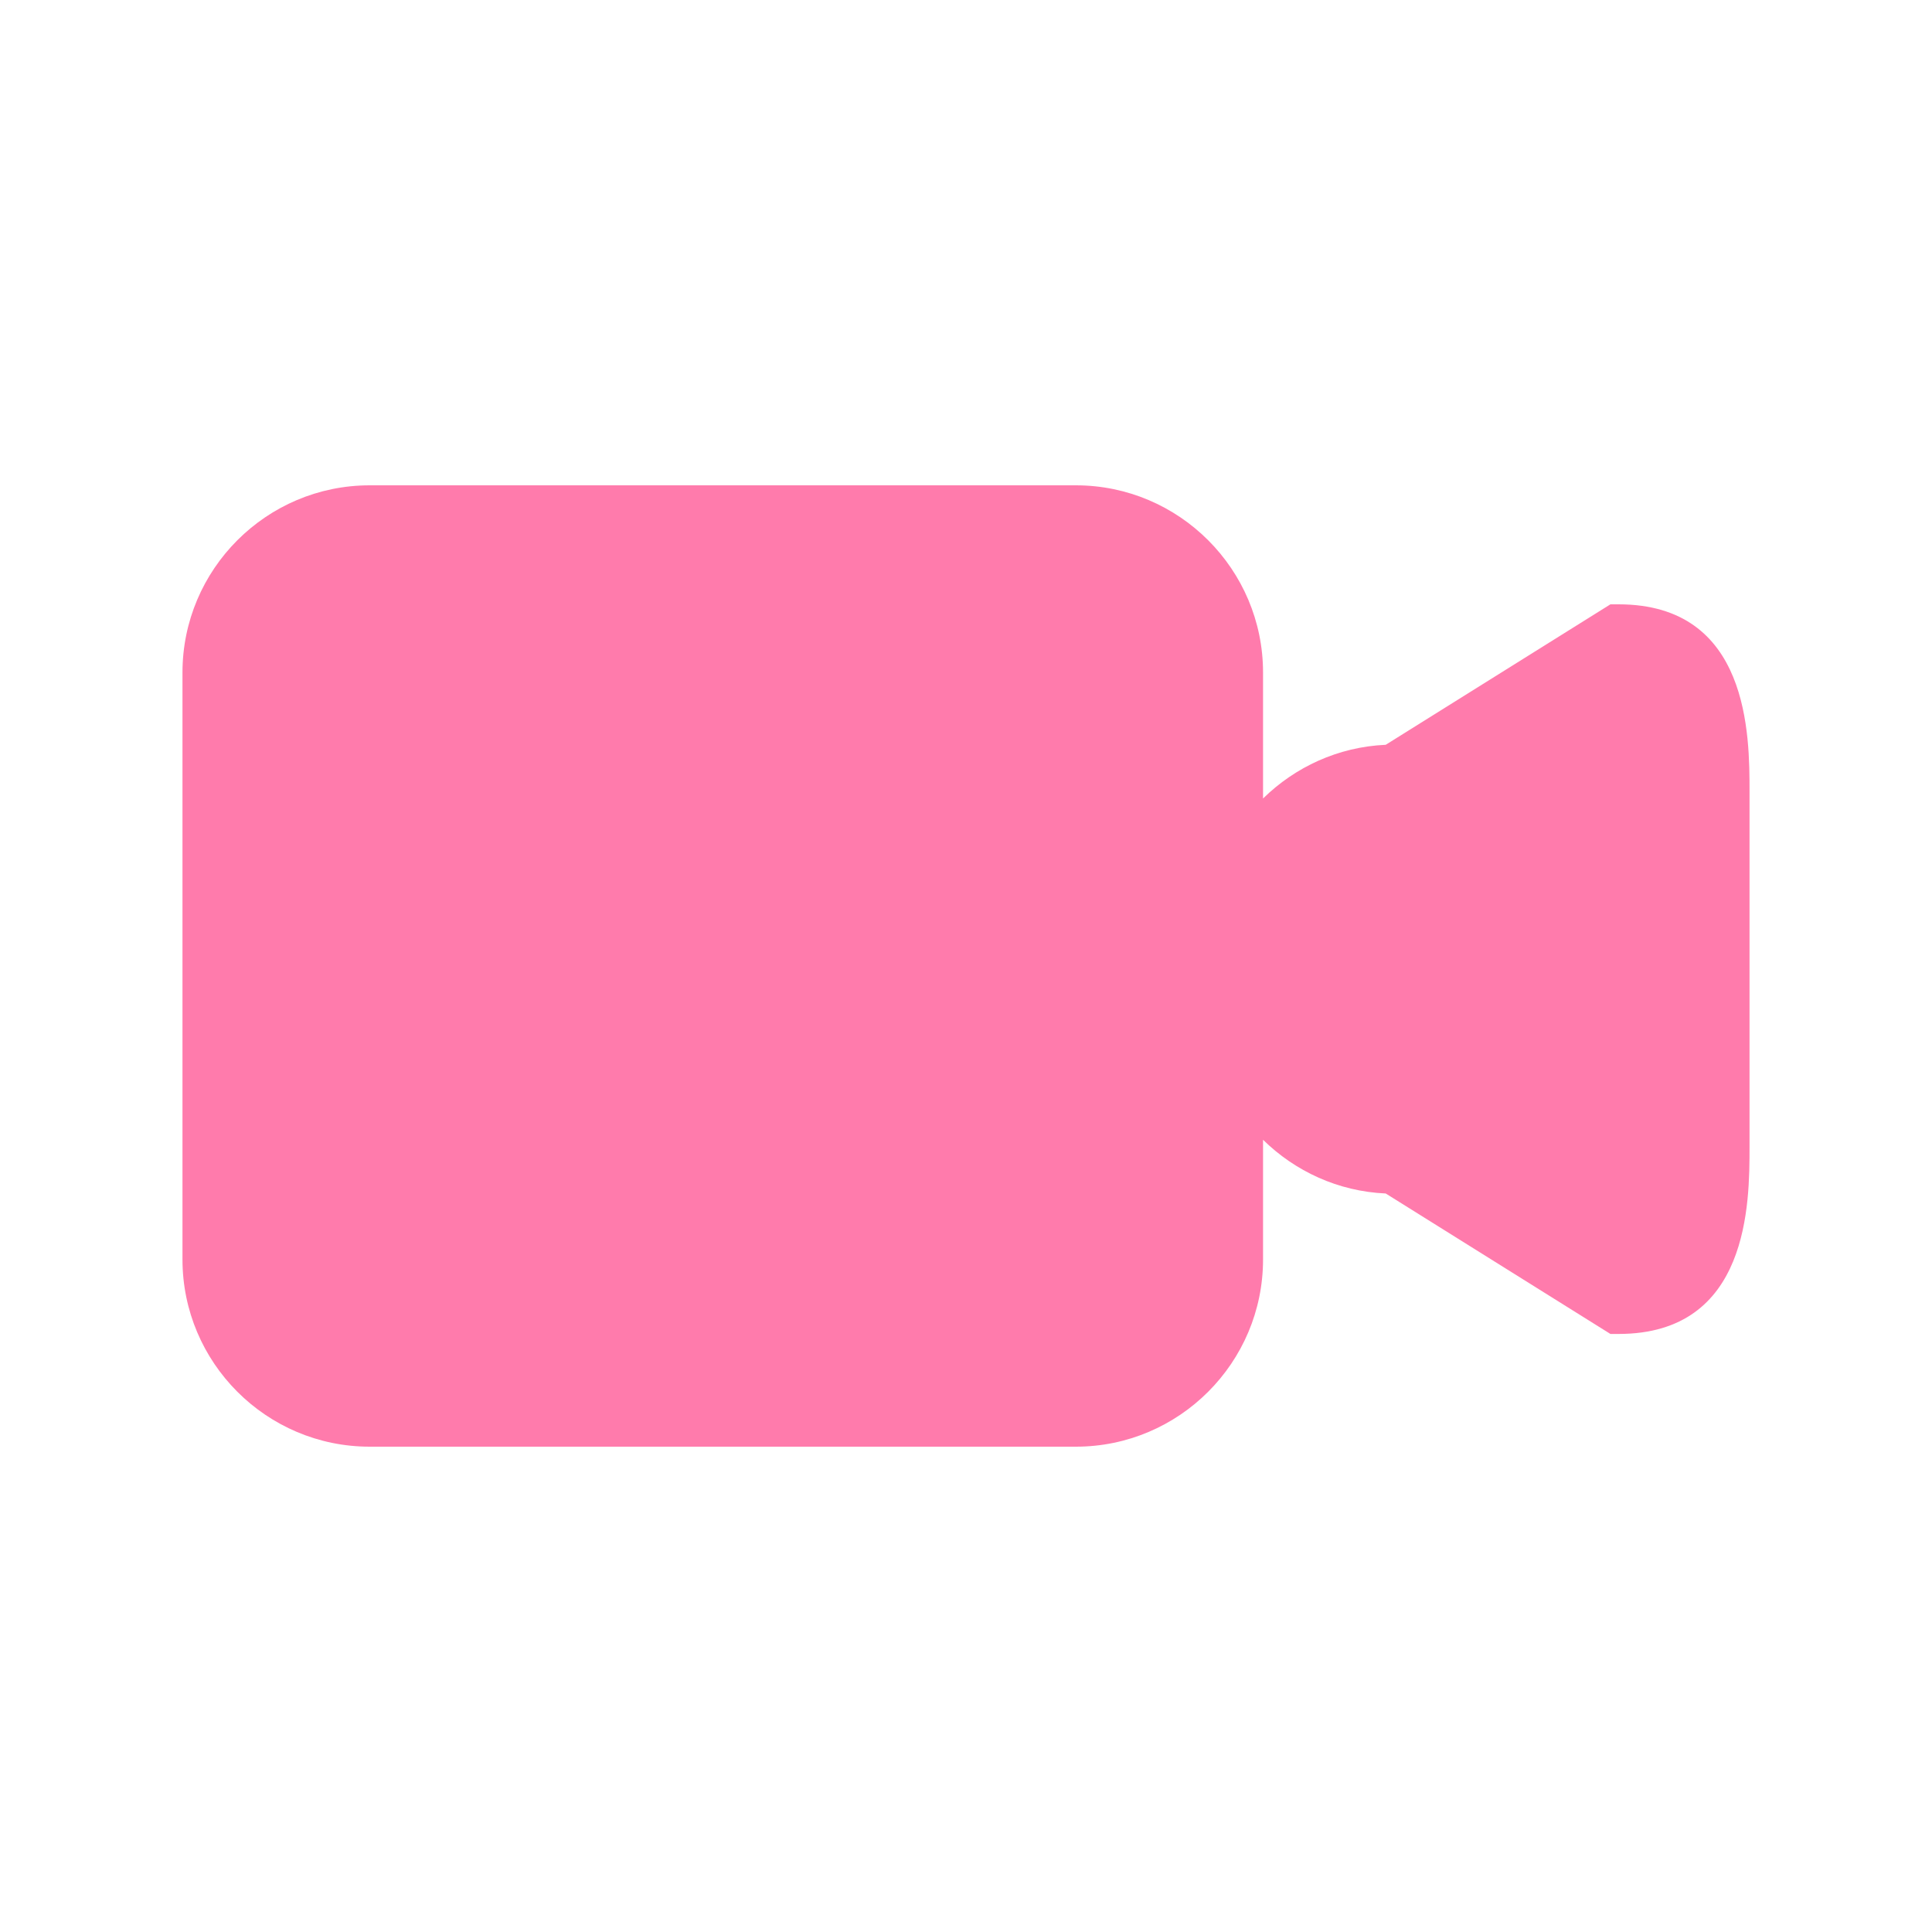 <?xml version="1.0" encoding="UTF-8"?> <svg xmlns="http://www.w3.org/2000/svg" width="20" height="20" viewBox="0 0 20 20" fill="none"> <path d="M16.755 6.256H16.671L14.345 7.71C13.851 7.732 13.406 7.941 13.075 8.266V6.962C13.075 5.894 12.206 5.024 11.137 5.024H3.827C2.758 5.024 1.889 5.894 1.889 6.962V13.038C1.889 14.106 2.758 14.976 3.827 14.976H11.137C12.206 14.976 13.075 14.106 13.075 13.038V11.799C13.406 12.124 13.851 12.333 14.345 12.355L16.671 13.809H16.755C18.111 13.809 18.111 12.451 18.111 11.872V8.193C18.111 7.614 18.111 6.256 16.755 6.256Z" fill="#FF7BAC"></path> </svg> 